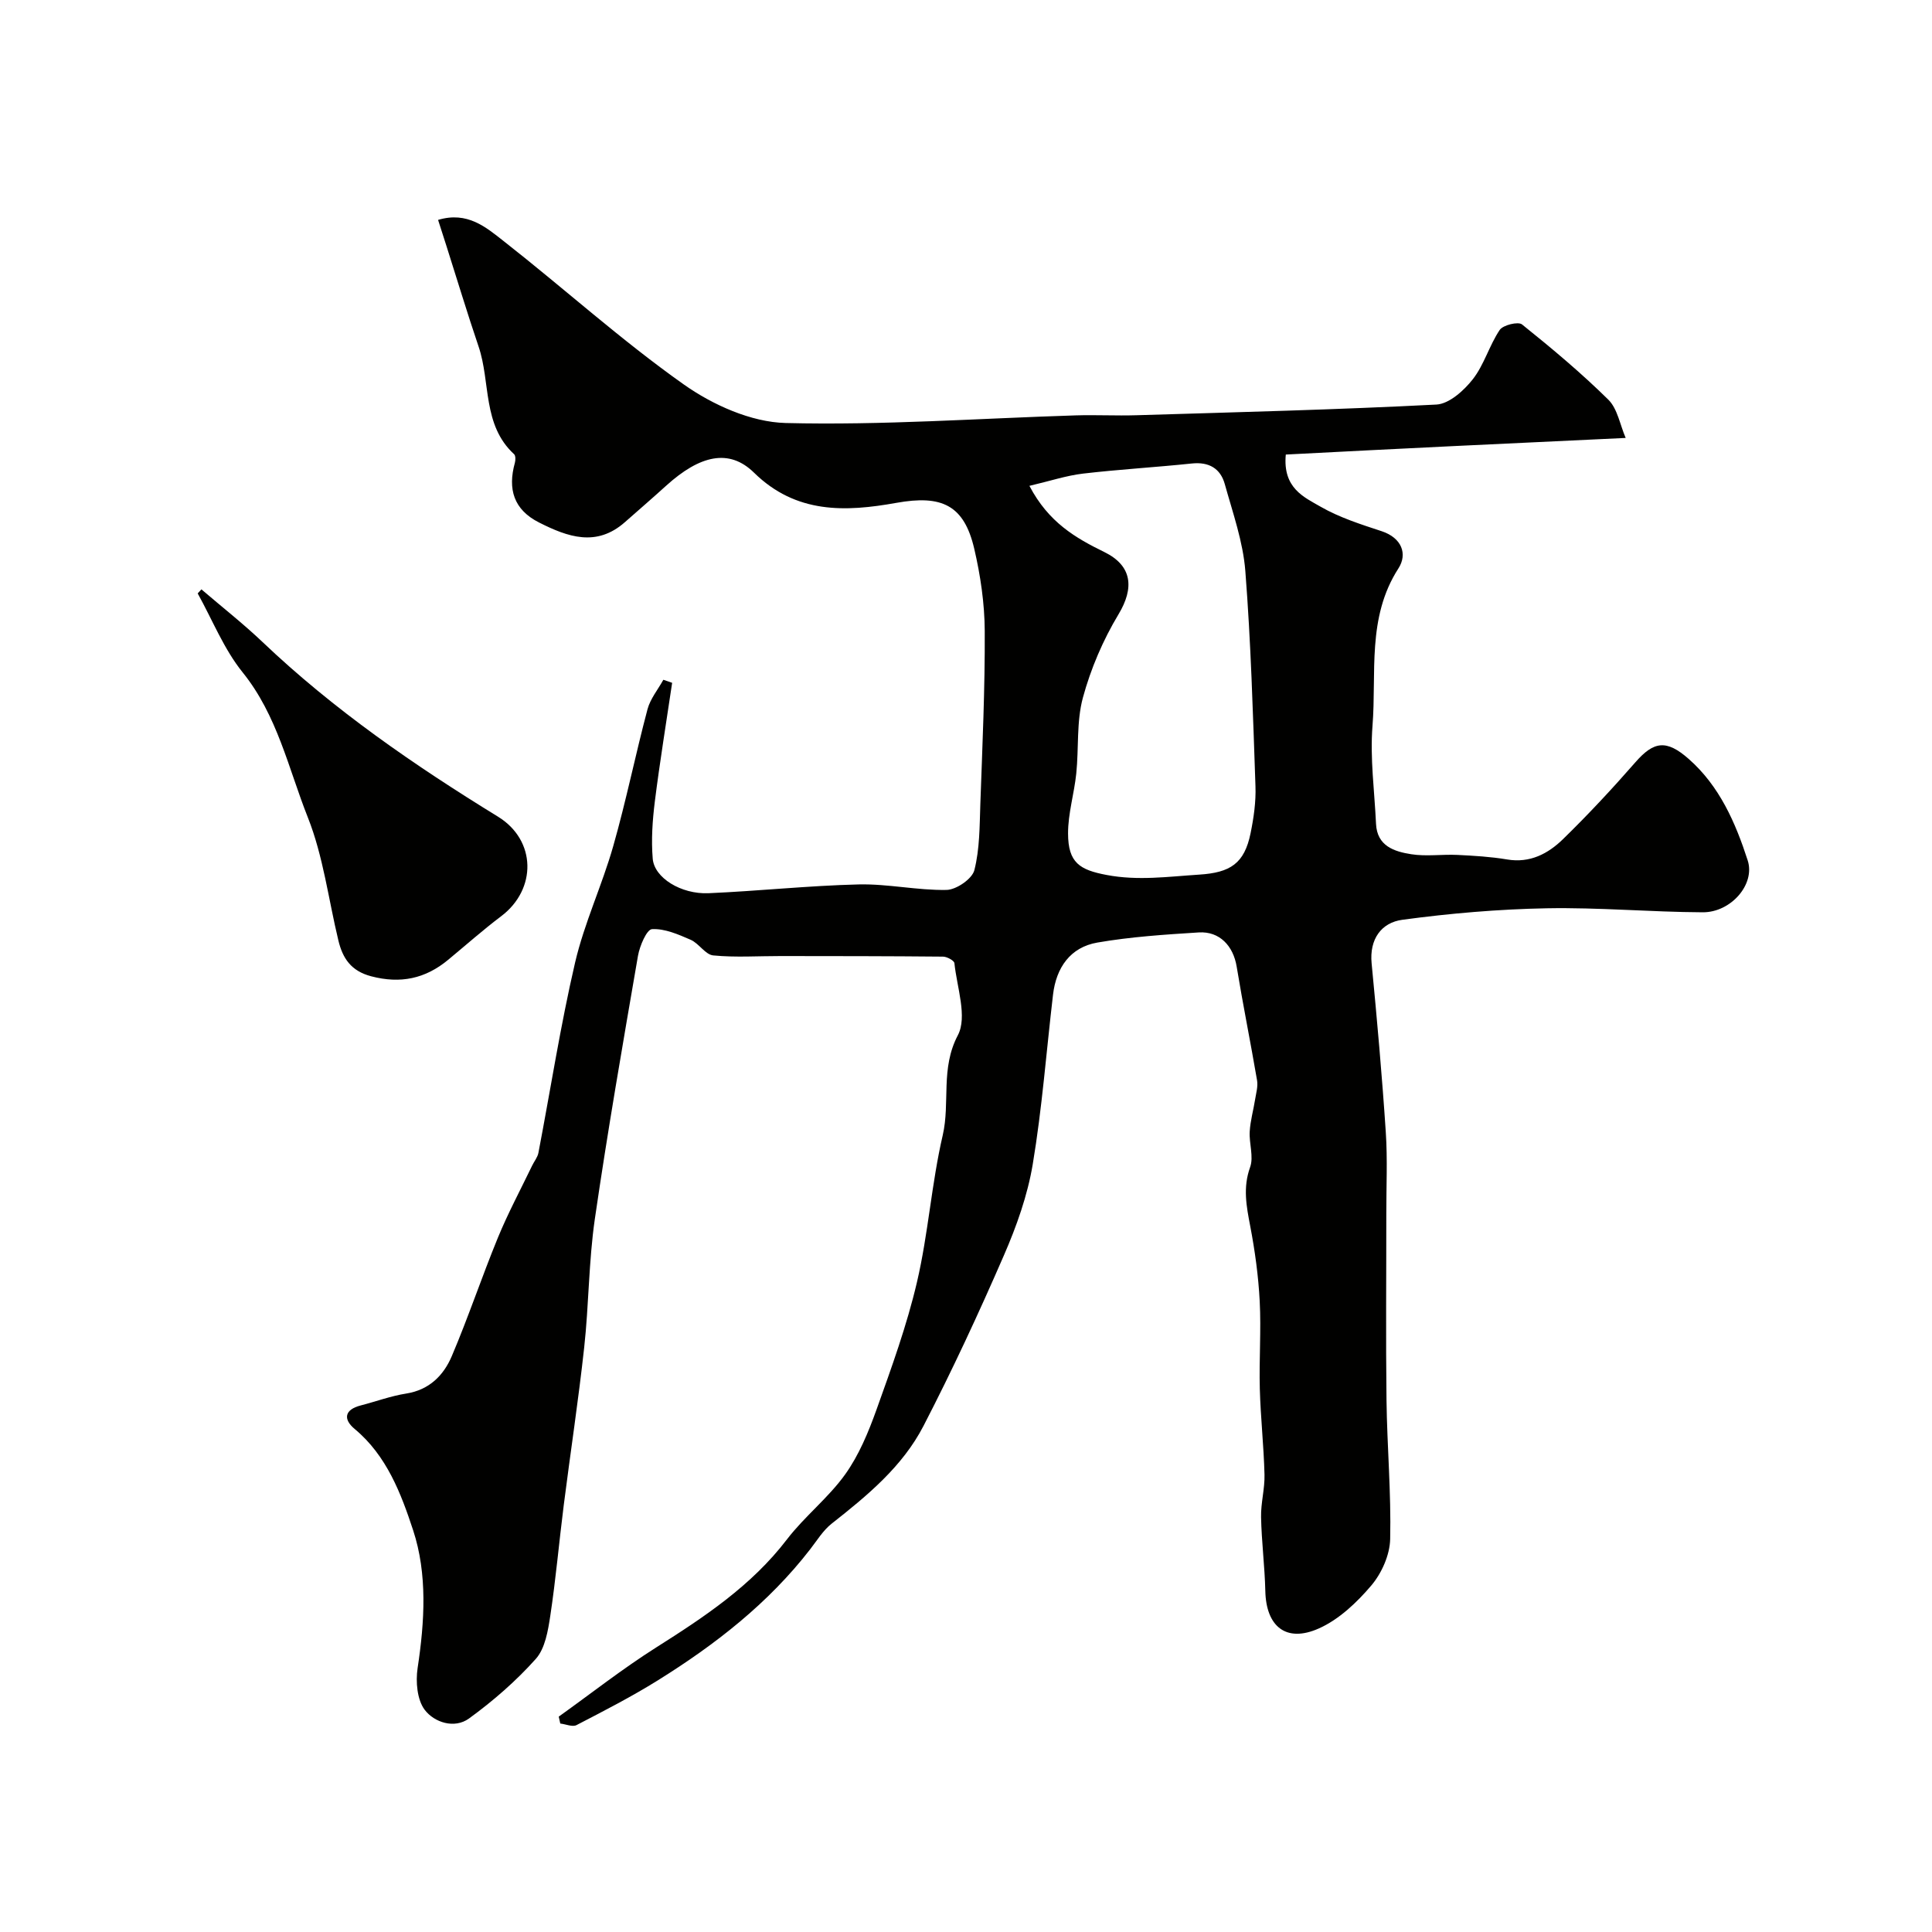 <svg enable-background="new 0 0 400 400" viewBox="0 0 400 400" xmlns="http://www.w3.org/2000/svg"><g fill="#010100"><path d="m139.16 141.37c-1.21 8.18-2.55 16.34-3.58 24.54-.49 3.92-.77 7.96-.44 11.88.33 3.95 5.86 7.38 11.54 7.14 10.38-.45 20.73-1.57 31.11-1.82 6.05-.14 12.13 1.25 18.18 1.14 2.03-.04 5.3-2.28 5.76-4.09 1.12-4.4 1.08-9.13 1.24-13.73.42-11.93.97-23.87.91-35.8-.03-5.68-.88-11.47-2.17-17.01-2.11-9.05-6.71-11.2-16.12-9.51-10.53 1.89-20.77 2.3-29.48-6.25-5.14-5.04-11.19-3.64-18.2 2.71-2.81 2.55-5.68 5.02-8.52 7.53-5.9 5.21-11.84 3.08-17.78.08-5.27-2.66-6.52-6.93-5.01-12.36.15-.55.17-1.47-.16-1.78-6.61-6.08-4.84-14.9-7.36-22.31-2.34-6.89-4.44-13.87-6.65-20.81-.56-1.77-1.13-3.53-1.73-5.39 6.07-1.83 9.93 1.53 13.54 4.36 12.52 9.81 24.36 20.54 37.32 29.7 6.01 4.25 13.95 7.81 21.11 7.99 19.99.5 40.03-.96 60.05-1.58 4.19-.13 8.39.1 12.58-.03 20.7-.63 41.41-1.14 62.09-2.21 2.64-.14 5.69-2.89 7.53-5.23 2.36-3.01 3.42-7.01 5.58-10.22.69-1.02 3.83-1.78 4.62-1.14 6.16 4.94 12.25 10.04 17.87 15.58 1.9 1.88 2.4 5.17 3.59 7.92-24.37 1.13-47.45 2.24-70.37 3.44-.66 6.95 3.77 8.82 7.21 10.8 3.9 2.24 8.32 3.65 12.64 5.07 4.19 1.39 5.38 4.74 3.47 7.7-6.58 10.2-4.5 21.66-5.37 32.62-.53 6.69.42 13.5.73 20.25.21 4.64 3.8 5.76 7.3 6.31 3.11.49 6.36-.01 9.54.14 3.44.17 6.9.37 10.29.94 4.75.81 8.5-1.2 11.59-4.21 5.21-5.08 10.19-10.43 14.98-15.91 3.79-4.34 6.4-4.78 11.05-.68 6.38 5.62 9.68 13.2 12.2 20.99 1.61 4.97-3.48 10.78-9.3 10.75-10.77-.05-21.54-1.03-32.3-.83-9.98.19-20 1.04-29.89 2.38-4.34.58-6.86 3.99-6.37 9.03 1.12 11.62 2.16 23.25 2.93 34.9.38 5.64.1 11.33.11 16.99.01 12.83-.12 25.67.04 38.5.12 9.6.98 19.21.76 28.8-.07 3.27-1.75 7.06-3.9 9.6-3 3.54-6.71 7.05-10.86 8.9-6.79 3.03-10.93-.41-11.09-7.76-.12-5.11-.78-10.2-.88-15.3-.06-2.93.79-5.88.71-8.81-.15-5.92-.81-11.83-.97-17.75-.16-6.03.29-12.09-.02-18.11-.27-5.2-.98-10.42-1.96-15.54-.79-4.13-1.55-7.99-.03-12.22.78-2.17-.23-4.92-.08-7.39.13-2.23.77-4.44 1.12-6.66.21-1.31.62-2.69.4-3.94-1.34-7.86-2.93-15.68-4.22-23.54-.7-4.28-3.53-7.35-7.85-7.08-7.02.44-14.09.9-21.01 2.1-5.58.97-8.5 5.18-9.16 10.76-1.38 11.72-2.26 23.51-4.2 35.13-1.08 6.47-3.36 12.87-5.99 18.91-5.18 11.92-10.67 23.74-16.64 35.29-4.35 8.41-11.64 14.42-19.01 20.22-1.76 1.39-3.01 3.45-4.41 5.26-8.66 11.21-19.65 19.75-31.54 27.16-5.44 3.39-11.17 6.33-16.86 9.28-.84.44-2.23-.19-3.37-.32-.11-.48-.21-.95-.32-1.43 6.7-4.79 13.19-9.9 20.14-14.3 10.02-6.34 19.77-12.8 27.12-22.41 3.65-4.76 8.56-8.58 12.04-13.44 2.85-3.98 4.81-8.73 6.48-13.38 3.12-8.72 6.3-17.48 8.4-26.48 2.33-9.98 3-20.36 5.32-30.35 1.57-6.8-.5-13.82 3.13-20.71 2.01-3.82-.19-9.9-.71-14.93-.06-.54-1.53-1.34-2.35-1.35-11.2-.11-22.4-.11-33.6-.12-4.67-.01-9.36.32-13.98-.13-1.64-.16-2.96-2.49-4.68-3.24-2.55-1.11-5.37-2.35-8-2.2-1.09.06-2.54 3.46-2.9 5.5-3.13 18.16-6.29 36.31-8.94 54.54-1.27 8.78-1.23 17.74-2.2 26.57-1.19 10.9-2.85 21.75-4.23 32.63-.97 7.64-1.64 15.32-2.79 22.93-.47 3.09-1.07 6.76-3 8.92-4.09 4.58-8.84 8.71-13.82 12.33-3.03 2.2-7.2.82-9.18-1.79-1.58-2.09-1.89-5.83-1.47-8.63 1.46-9.63 2.06-19.49-.93-28.56-2.47-7.51-5.45-15.43-12.09-20.95-2.4-1.99-2.18-4 1.25-4.88 3.14-.81 6.23-1.96 9.41-2.46 4.77-.75 7.74-3.76 9.43-7.73 3.44-8.08 6.22-16.43 9.56-24.56 2.09-5.08 4.7-9.95 7.09-14.91.42-.88 1.11-1.7 1.29-2.62 2.52-13.15 4.57-26.41 7.6-39.43 1.91-8.19 5.58-15.96 7.89-24.08 2.67-9.36 4.6-18.94 7.1-28.35.58-2.17 2.16-4.07 3.28-6.1.6.21 1.21.42 1.82.63zm73.97-40.78c3.96 7.57 9.56 10.79 15.5 13.7 5.8 2.84 6.23 7.43 2.95 12.89-3.21 5.33-5.75 11.27-7.38 17.27-1.35 4.99-.83 10.46-1.37 15.7-.43 4.16-1.71 8.28-1.7 12.41.01 6.09 2.44 7.54 7.97 8.59 6.51 1.24 12.77.34 19.18-.07 6.44-.41 9.36-2.29 10.64-8.58.65-3.19 1.13-6.51 1.01-9.74-.52-14.87-.94-29.75-2.1-44.57-.48-6.06-2.6-12.03-4.25-17.96-.9-3.24-3.28-4.64-6.82-4.27-7.52.79-15.07 1.22-22.58 2.1-3.43.41-6.78 1.53-11.05 2.53z"/><path d="m41.7 122.02c4.22 3.62 8.61 7.06 12.63 10.88 14.78 14.07 31.45 25.54 48.77 36.18 7.97 4.9 8.04 15.03.68 20.6-3.79 2.86-7.35 6.02-11.01 9.05-4.72 3.91-9.86 4.99-15.92 3.4-4.18-1.1-5.9-3.72-6.79-7.41-2.06-8.53-3.13-17.45-6.34-25.52-4.02-10.14-6.3-21.08-13.48-29.99-3.89-4.82-6.26-10.86-9.31-16.35.25-.27.51-.55.77-.84z"/></g></svg>